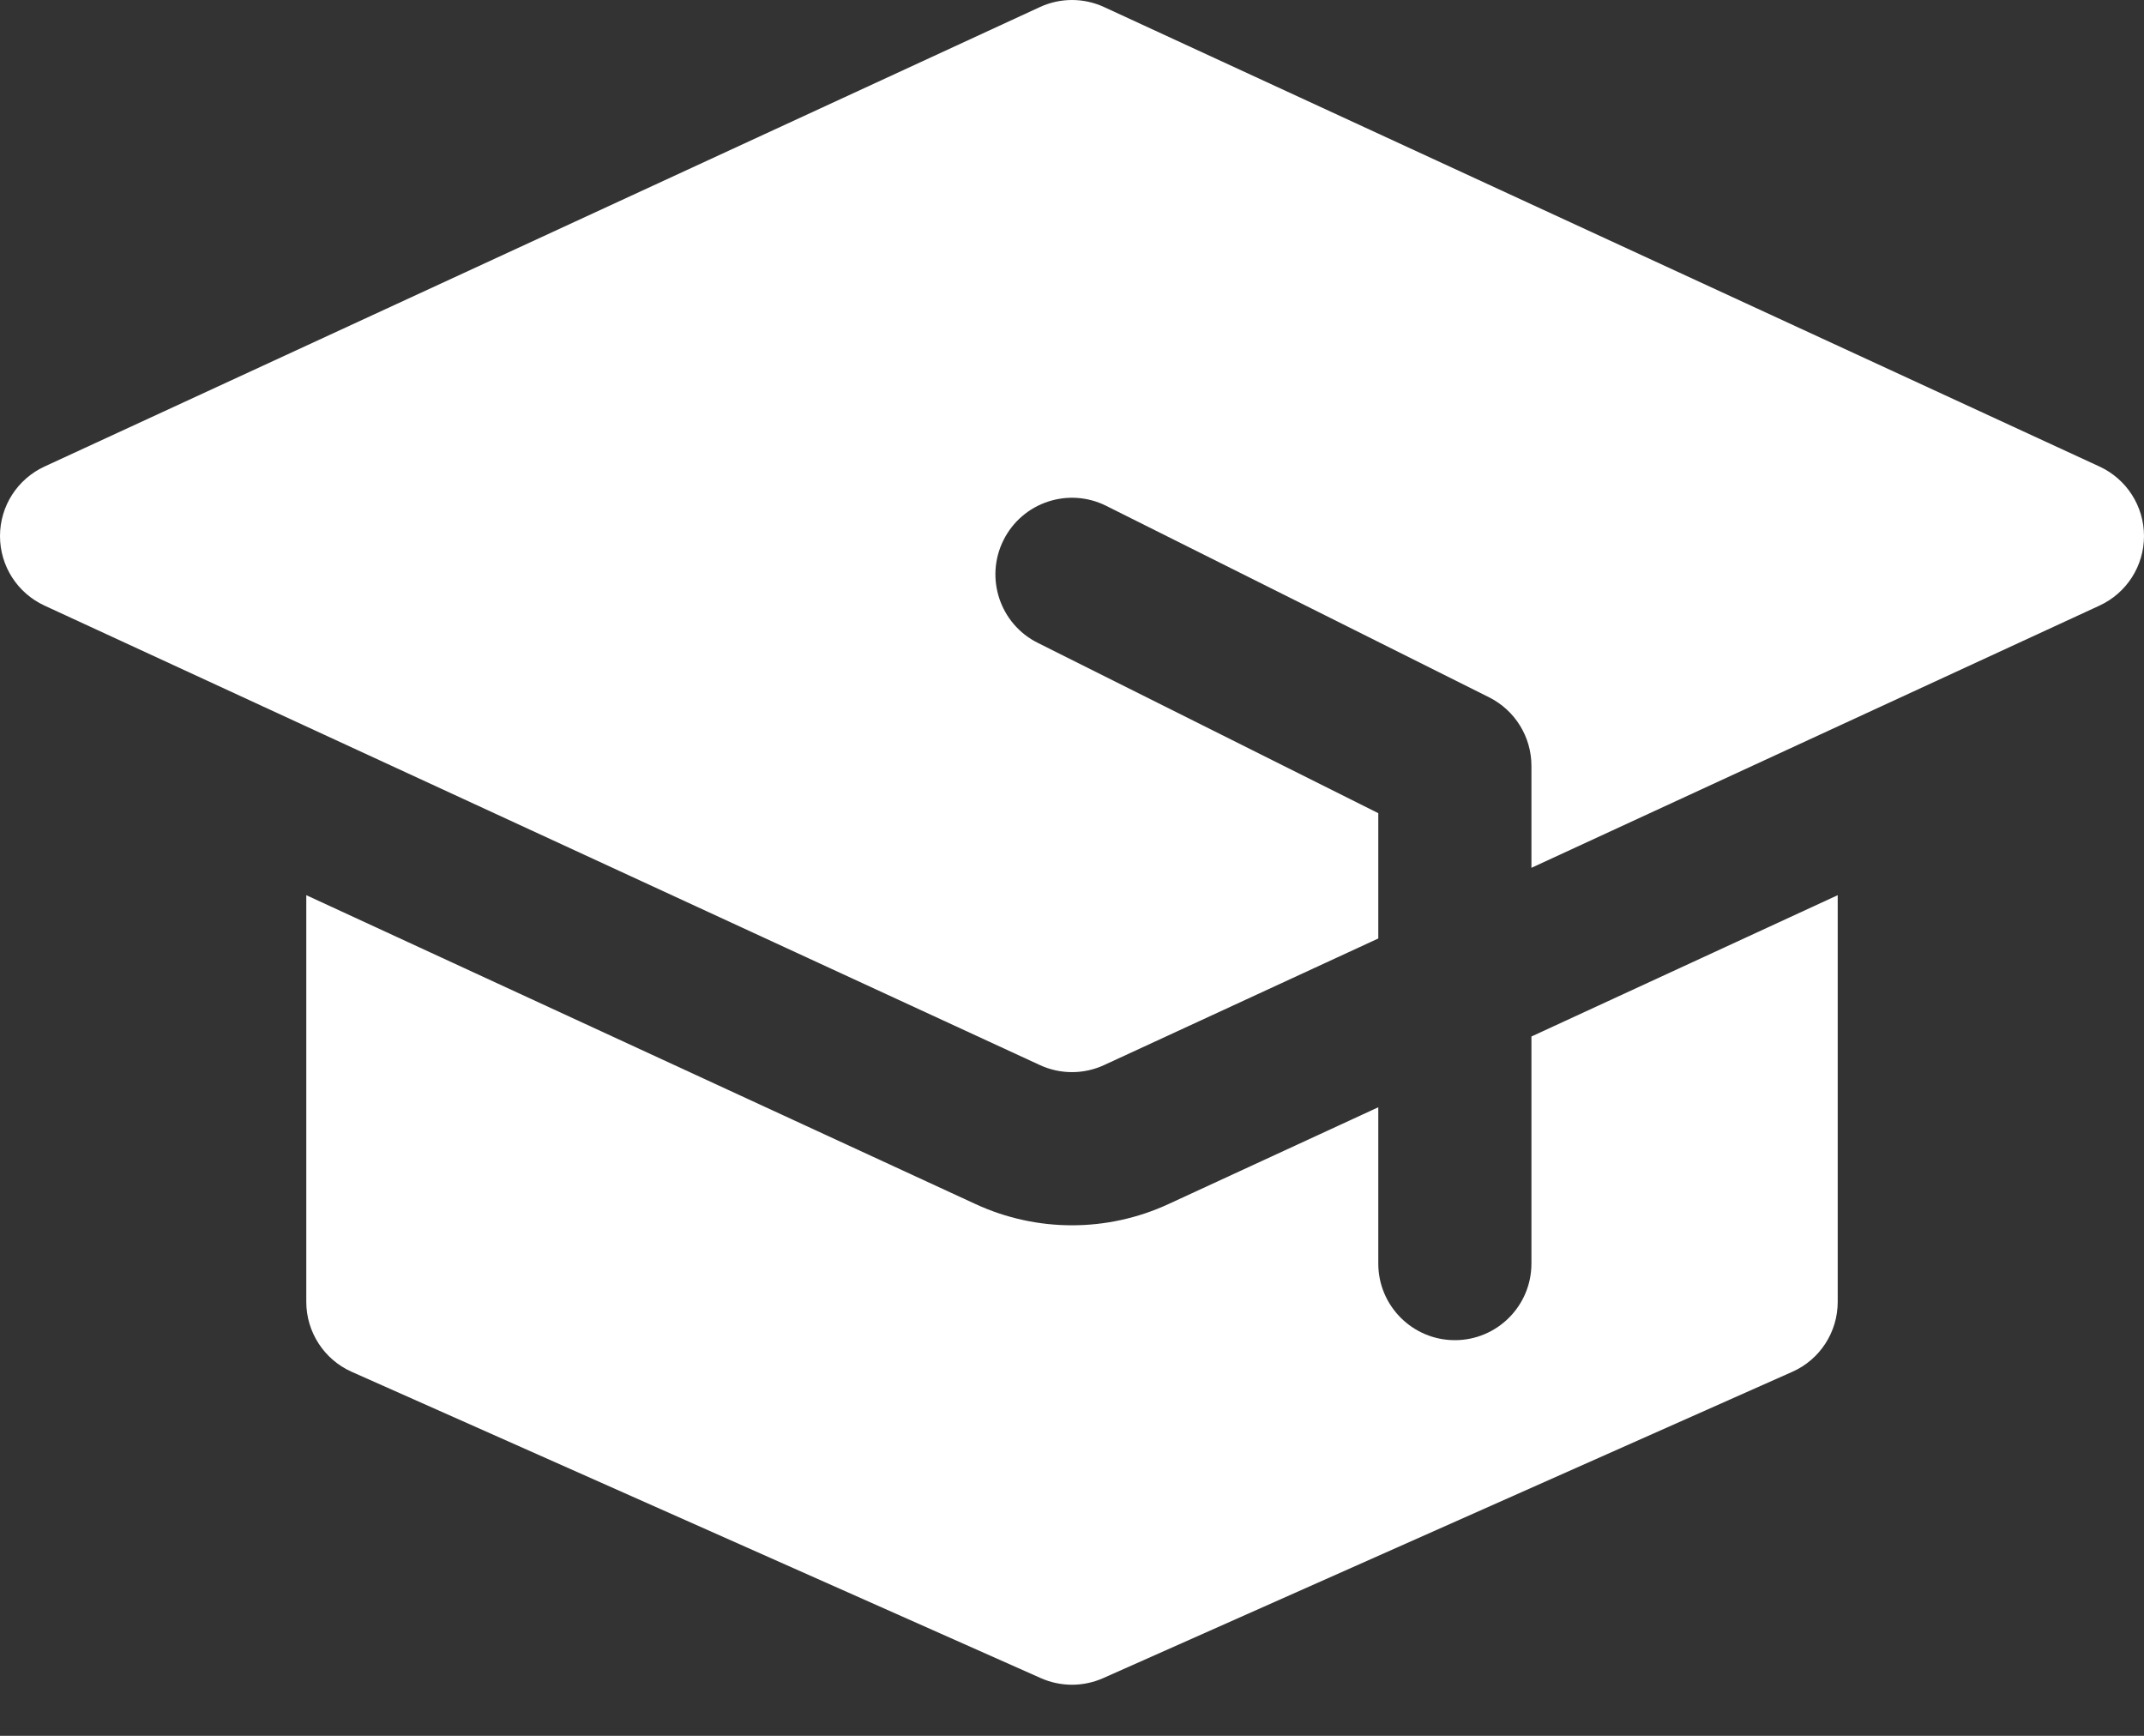 <svg width="21" height="17" viewBox="0 0 21 17" fill="none" xmlns="http://www.w3.org/2000/svg">
<rect x="0" y="0" width="21" height="17" fill="#333333" stroke="none"/>
<path d="M10.814 0.069C10.615 -0.023 10.385 -0.023 10.186 0.069L0.436 4.569C0.17 4.692 0 4.957 0 5.25C0 5.543 0.17 5.808 0.436 5.931L10.186 10.431C10.385 10.523 10.615 10.523 10.814 10.431L13.5 9.191V7.964L10.165 6.296C9.794 6.111 9.644 5.66 9.829 5.29C10.014 4.919 10.465 4.769 10.835 4.954L14.585 6.829C14.839 6.956 15 7.216 15 7.5V8.499L20.564 5.931C20.83 5.808 21 5.543 21 5.25C21 4.957 20.83 4.692 20.564 4.569L10.814 0.069Z" fill="white"/>
<path d="M13.5 10.844V12.375C13.5 12.789 13.836 13.125 14.25 13.125C14.664 13.125 15 12.789 15 12.375V10.151L18 8.767V12.75C18 13.046 17.826 13.315 17.555 13.435L10.805 16.435C10.611 16.521 10.389 16.521 10.195 16.435L3.445 13.435C3.175 13.315 3 13.046 3 12.75V8.767L9.557 11.793C10.155 12.069 10.845 12.069 11.443 11.793L13.5 10.844Z" fill="white"/>
</svg>
